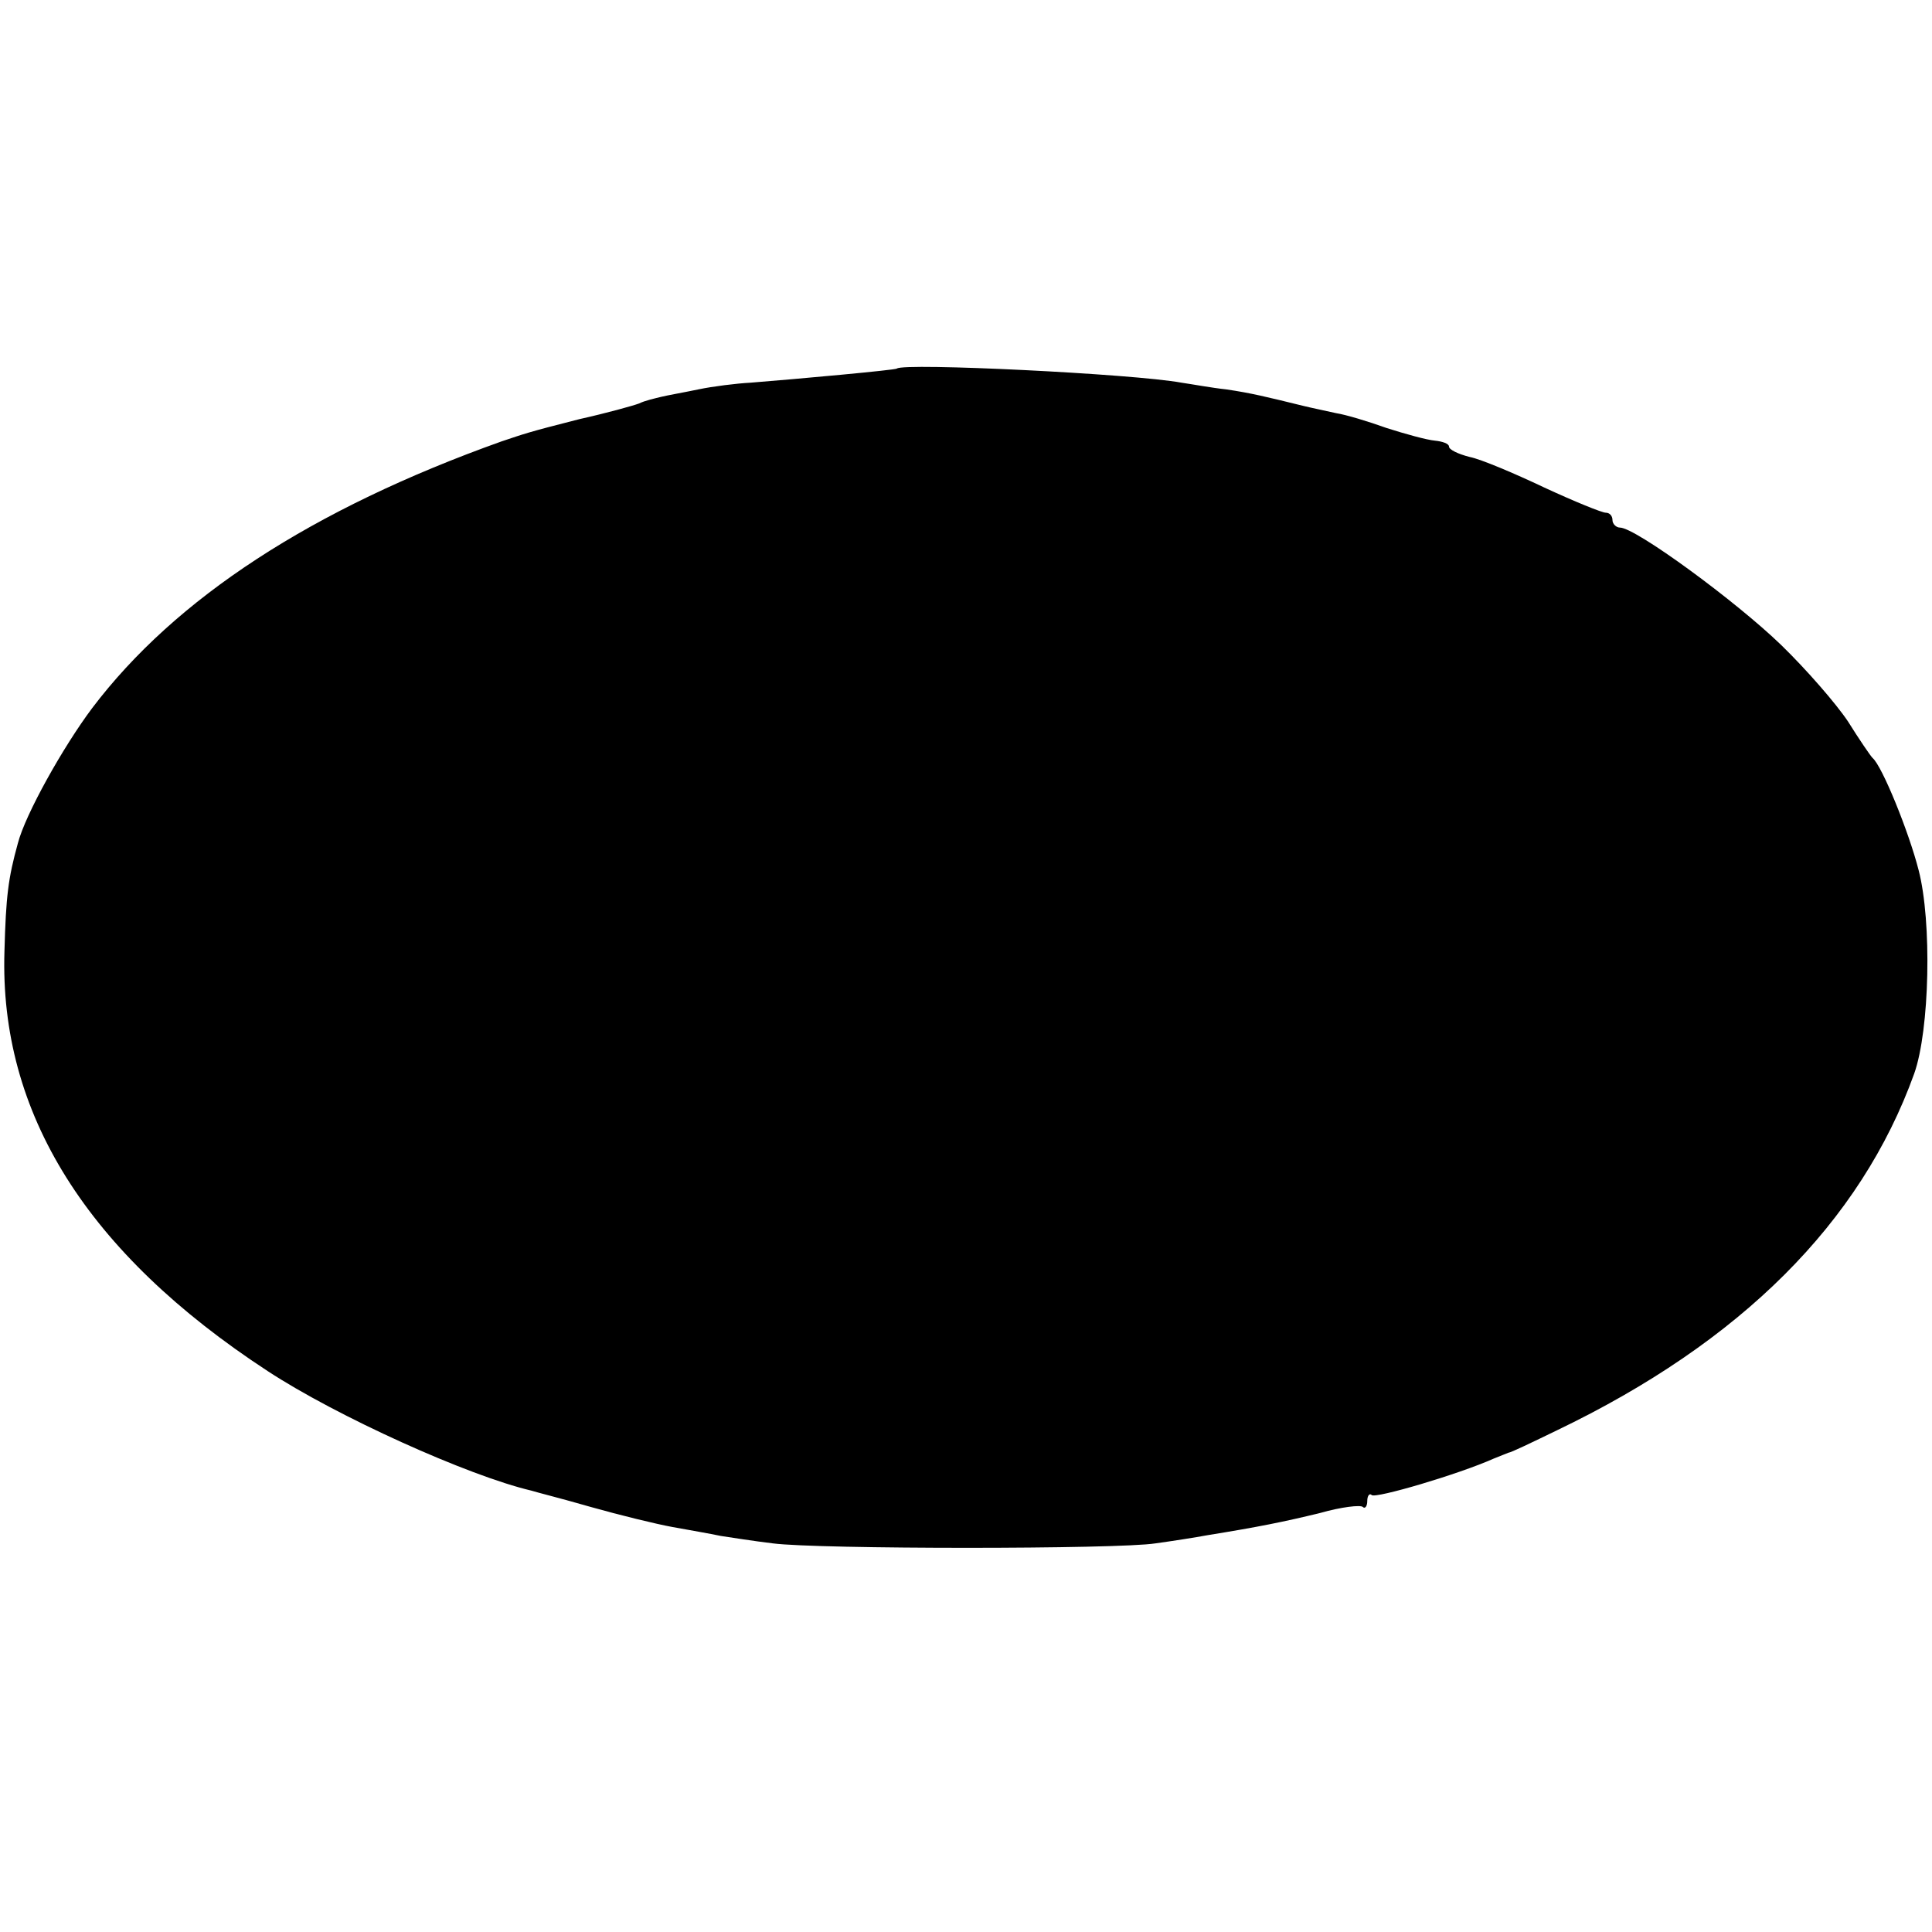 <?xml version="1.0" standalone="no"?>
<!DOCTYPE svg PUBLIC "-//W3C//DTD SVG 20010904//EN"
 "http://www.w3.org/TR/2001/REC-SVG-20010904/DTD/svg10.dtd">
<svg version="1.0" xmlns="http://www.w3.org/2000/svg"
 width="260pt" height="260pt" viewBox="0 0 260 260"
 preserveAspectRatio="xMidYMid meet">
<g transform="translate(0,260) scale(0.1,-0.1)"
fill="#000000" stroke="none">
<path d="M1207 2104 c-2 -2 -134 -14 -197 -19 -19 -1 -51 -5 -70 -9 -19 -4
-42 -8 -50 -10 -8 -2 -22 -5 -30 -9 -8 -3 -44 -13 -80 -21 -71 -18 -75 -20
-105 -30 -255 -91 -439 -211 -551 -359 -39 -52 -90 -143 -100 -182 -13 -47
-16 -71 -18 -145 -7 -218 111 -406 354 -565 93 -61 270 -141 355 -161 6 -2 42
-11 80 -22 39 -11 88 -23 110 -27 22 -4 51 -9 65 -12 13 -2 45 -7 70 -10 61
-8 465 -8 515 0 22 3 54 8 70 11 68 11 103 18 152 30 28 8 54 11 57 8 3 -3 6
1 6 8 0 7 3 11 6 8 5 -5 117 28 164 49 8 3 17 7 20 8 3 0 32 14 65 30 248 119
409 280 481 480 21 59 24 205 6 274 -13 51 -49 140 -62 151 -3 3 -18 25 -33
49 -16 24 -56 70 -90 103 -61 59 -196 158 -217 158 -5 0 -10 5 -10 10 0 6 -4
10 -9 10 -5 0 -42 15 -83 34 -40 19 -85 38 -100 41 -16 4 -28 10 -28 14 0 4
-9 7 -19 8 -11 1 -40 9 -65 17 -25 9 -55 18 -68 20 -13 3 -33 7 -45 10 -49 12
-69 17 -103 22 -19 2 -46 7 -60 9 -65 12 -374 27 -383 19z"/>
</g>
</svg>
